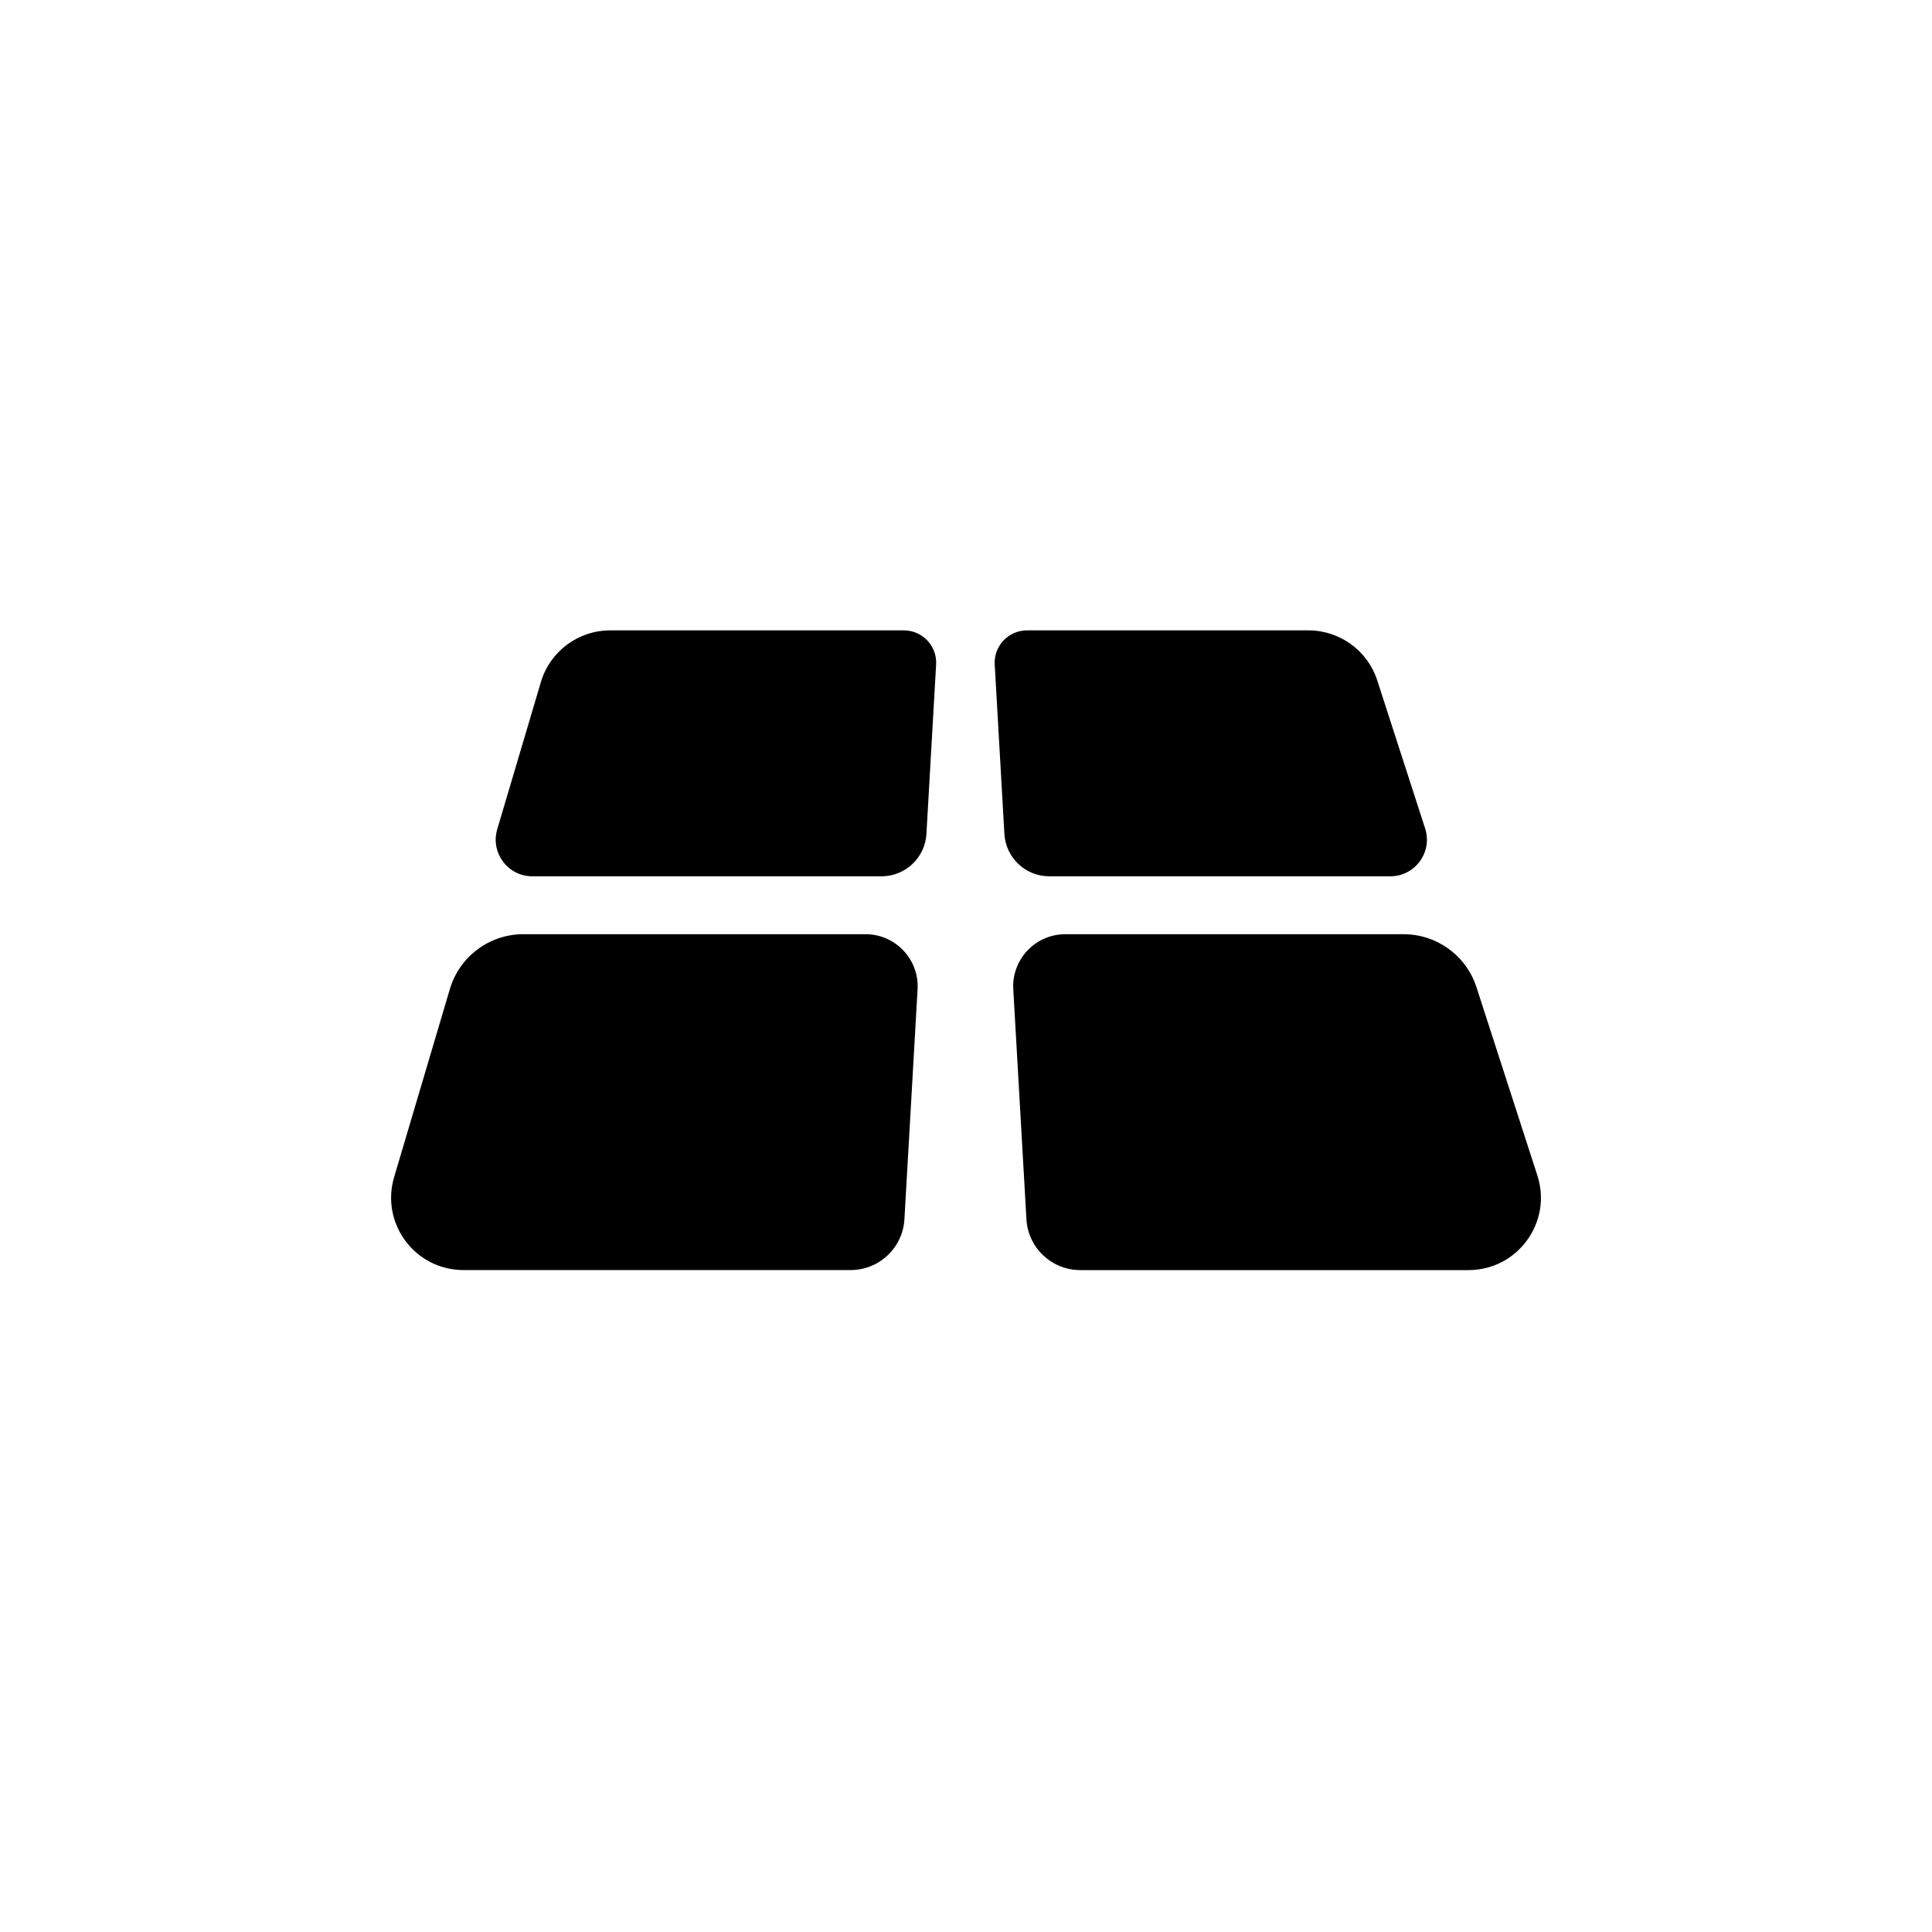 <?xml version="1.0" encoding="utf-8"?>
<!-- Generator: Adobe Illustrator 26.0.3, SVG Export Plug-In . SVG Version: 6.00 Build 0)  -->
<svg version="1.1" xmlns="http://www.w3.org/2000/svg" xmlns:xlink="http://www.w3.org/1999/xlink" x="0px" y="0px" width="100px"
	 height="100px" viewBox="0 0 100 100" style="enable-background:new 0 0 100 100;" xml:space="preserve">
<g id="レイヤー_1" style="display:none;">
	<g style="display:inline;">
		<circle style="fill:#FFF000;" cx="50" cy="50" r="47.424"/>
		<path style="fill:#231815;" d="M50,5.152c24.729,0,44.848,20.119,44.848,44.848S74.729,94.848,50,94.848S5.152,74.729,5.152,50
			S25.271,5.152,50,5.152 M50,0C22.386,0,0,22.386,0,50s22.386,50,50,50s50-22.386,50-50S77.614,0,50,0L50,0z"/>
	</g>
</g>
<g id="土地" style="display:none;">
	<path style="display:inline;" d="M80.459,63.148l-8.568-26.491c-0.517-1.597-2.004-2.679-3.683-2.679H30.845
		c-1.714,0-3.224,1.127-3.711,2.77l-7.853,26.491c-0.735,2.481,1.123,4.971,3.711,4.971h53.785
		C79.403,68.209,81.268,65.648,80.459,63.148z M33.148,61.518c0,0.965-0.782,1.747-1.747,1.747c-0.965,0-1.747-0.782-1.747-1.747
		v-4.129c0-0.965,0.782-1.747,1.747-1.747s1.747,0.782,1.747,1.747L33.148,61.518z M39.837,61.518c0,0.965-0.782,1.747-1.747,1.747
		s-1.747-0.782-1.747-1.747v-4.129c0-0.965,0.782-1.747,1.747-1.747s1.747,0.782,1.747,1.747V61.518z M61.344,48.419
		c0,0.965-0.782,1.747-1.747,1.747c-0.965,0-1.747-0.782-1.747-1.747V44.29c0-0.965,0.782-1.747,1.747-1.747
		c0.965,0,1.747,0.782,1.747,1.747V48.419z M68.032,48.419c0,0.965-0.782,1.747-1.747,1.747c-0.965,0-1.747-0.782-1.747-1.747V44.29
		c0-0.965,0.782-1.747,1.747-1.747c0.965,0,1.747,0.782,1.747,1.747V48.419z"/>
</g>
<g id="戸建" style="display:none;">
	<path style="display:inline;" d="M73.271,41.601L52.836,25.95c-1.799-1.378-4.3-1.376-6.096,0.006L26.374,41.609
		c-1.527,1.174-2.425,2.989-2.432,4.915l-0.064,18.988c-0.009,2.605,2.101,4.722,4.706,4.722h42.419
		c2.599,0,4.706-2.107,4.706-4.706V46.543C75.711,44.606,74.809,42.779,73.271,41.601z M40.478,59.974h-8.213v-8.213h8.213V59.974z"
		/>
</g>
<g id="ハザード">
	<g>
		<g>
			<path d="M44.799,48.354H27.087c-1.755,0-3.302,1.154-3.801,2.837l-2.887,9.739c-0.711,2.4,1.087,4.808,3.59,4.808h20.038
				c1.479,0,2.701-1.154,2.786-2.631l0.681-11.902C47.581,49.658,46.35,48.354,44.799,48.354z"/>
			<path d="M79.574,60.843l-3.152-9.744c-0.529-1.636-2.052-2.744-3.772-2.744H55.14c-1.551,0-2.782,1.304-2.693,2.852l0.681,11.902
				c0.084,1.477,1.307,2.631,2.786,2.631h20.098C78.553,65.739,80.356,63.261,79.574,60.843z"/>
		</g>
		<g>
			<path d="M54.312,45.358H71.96c1.287,0,2.2-1.255,1.804-2.479l-2.477-7.659c-0.5-1.545-1.939-2.592-3.562-2.592H53.157
				c-0.962,0-1.726,0.809-1.671,1.769l0.501,8.764C52.057,44.394,53.078,45.358,54.312,45.358z"/>
			<path d="M46.783,32.628H31.584c-1.658,0-3.118,1.09-3.589,2.679l-2.258,7.616c-0.36,1.215,0.55,2.435,1.818,2.435h18.072
				c1.235,0,2.255-0.964,2.325-2.196l0.501-8.764C48.509,33.437,47.745,32.628,46.783,32.628z"/>
		</g>
	</g>
</g>
<g id="校区" style="display:none;">
	<path style="display:inline;" d="M51.485,27.307c-0.901-0.601-2.069-0.601-2.97,0l-11.339,7.56h-9.871
		c-2.211,0-4.005,1.794-4.005,4.005v26.701c0,2.211,1.794,4.005,4.005,4.005h45.391c2.211,0,4.005-1.794,4.005-4.005V38.871
		c0-2.211-1.794-4.005-4.005-4.005h-9.871L51.485,27.307z M44.66,61.567c0-2.945,2.395-5.34,5.34-5.34s5.34,2.395,5.34,5.34v8.01
		H44.66V61.567z M31.31,42.876h2.67c0.734,0,1.335,0.601,1.335,1.335v5.34c0,0.734-0.601,1.335-1.335,1.335h-2.67
		c-0.734,0-1.335-0.601-1.335-1.335v-5.34C29.975,43.477,30.575,42.876,31.31,42.876z M64.685,44.211
		c0-0.734,0.601-1.335,1.335-1.335h2.67c0.734,0,1.335,0.601,1.335,1.335v5.34c0,0.734-0.601,1.335-1.335,1.335h-2.67
		c-0.734,0-1.335-0.601-1.335-1.335V44.211z M31.31,53.557h2.67c0.734,0,1.335,0.601,1.335,1.335v5.34
		c0,0.734-0.601,1.335-1.335,1.335h-2.67c-0.734,0-1.335-0.601-1.335-1.335v-5.34C29.975,54.157,30.575,53.557,31.31,53.557z
		 M64.685,54.892c0-0.734,0.601-1.335,1.335-1.335h2.67c0.734,0,1.335,0.601,1.335,1.335v5.34c0,0.734-0.601,1.335-1.335,1.335
		h-2.67c-0.734,0-1.335-0.601-1.335-1.335V54.892z M42.657,41.541c0-4.055,3.287-7.343,7.343-7.343s7.343,3.287,7.343,7.343
		S54.055,48.884,50,48.884S42.657,45.597,42.657,41.541z M50,37.536c-0.734,0-1.335,0.601-1.335,1.335v2.67
		c0,0.734,0.601,1.335,1.335,1.335h2.67c0.734,0,1.335-0.601,1.335-1.335s-0.601-1.335-1.335-1.335h-1.335v-1.335
		C51.335,38.137,50.734,37.536,50,37.536z"/>
</g>
<g id="円" style="display:none;">
	<g style="display:inline;">
		<path d="M54.914,67.984c2.524-0.061,3.186,1.803,3.126,2.944c0.06,1.503-0.962,2.945-2.945,2.945c-0.061,0-0.12,0-0.181,0
			c-1.382-0.06-3.065-0.12-4.688-0.12c-1.983,0-3.907,0.061-5.229,0.12c-0.06,0-0.18,0-0.24,0c-1.923,0-2.885-1.502-2.885-3.005
			s1.022-2.885,2.885-2.885c0.06,0,0.18,0,0.24,0l0.601-0.061c0.902-0.06,1.262-0.601,1.262-1.382v-5.169
			c-4.388,0-8.415,0-11.059,0.12c-1.743,0.06-2.825-1.202-2.825-2.766c0-1.382,0.901-2.765,2.584-2.765c0.06,0,0.06,0,0.12,0
			c1.983,0.061,6.311,0.12,11.119,0.12c0-1.081-0.12-1.262-0.601-2.104l-1.322-2.344c-3.546,0-6.852,0.06-9.076,0.181
			c-2.284,0.12-2.825-2.044-2.825-2.766c0-1.322,0.901-2.705,2.584-2.705c0.06,0,0.06,0,0.12,0c1.202,0.06,3.366,0.12,6.01,0.12
			c-2.524-4.147-5.049-8.475-6.792-11.3c-0.421-0.721-1.022-0.901-1.623-0.901c-1.563,0-3.306-0.481-3.306-2.705
			c0-1.443,1.021-2.885,2.945-2.885c0.061,0,0.181,0,0.241,0c1.142,0.06,2.645,0.12,4.147,0.12c1.803,0,3.727-0.06,5.229-0.12
			c0.061,0,0.121,0,0.181,0c1.983,0,3.005,1.262,3.005,2.584c0,1.382-1.082,2.825-3.186,3.005c-0.541,0.06-0.781,0.18-0.781,0.481
			c0,0.541,4.688,8.775,6.551,11.72h3.246c0.36-0.541,6.431-10.819,6.431-11.54c0-0.481-0.541-0.601-1.322-0.661
			c-1.983-0.12-2.945-1.442-2.945-2.765c0-1.442,1.082-2.825,3.126-2.825c0.06,0,0.181,0,0.24,0c1.142,0.06,2.585,0.12,4.027,0.12
			c1.803,0,3.666-0.06,5.169-0.12c1.622-0.06,3.245,0.721,3.245,2.885c0,1.322-0.961,2.705-2.945,2.705c-0.06,0-0.12,0-0.18,0
			c-0.661,0.12-1.082,0.24-1.503,0.901c-1.683,2.885-4.207,7.212-6.672,11.24c1.983,0,3.667-0.06,4.688-0.06h0.061
			c1.863,0,2.824,1.322,2.824,2.705s-0.961,2.766-2.824,2.766h-0.061l-7.994-0.121c-0.48,0.722-0.901,1.383-1.262,1.984
			c-0.301,0.48-0.602,0.961-0.602,2.403c4.208,0,7.874-0.06,9.857-0.12c0.061,0,0.061,0,0.12,0c1.863,0,2.765,1.383,2.765,2.765
			c0,1.383-0.961,2.766-2.885,2.766c-2.825,0-6.311,0-9.917-0.061v5.169c0,0.842,0.36,1.322,1.262,1.322L54.914,67.984z"/>
	</g>
</g>
<g id="情報" style="display:none;">
	<path style="display:inline;" d="M27.06,32.15c0-3.233,2.628-5.861,5.861-5.861h14.653v11.722c0,1.621,1.31,2.931,2.931,2.931
		h11.722v11.512l-7.949,7.949c-0.943,0.943-1.603,2.115-1.923,3.407l-1.713,6.859c-0.211,0.843-0.165,1.722,0.119,2.518h-17.84
		c-3.233,0-5.861-2.628-5.861-5.861V32.15z M62.226,38.011H50.504V26.289L62.226,38.011z M77.41,47.874l1.319,1.319
		c1.429,1.429,1.429,3.746,0,5.183l-2.692,2.692l-6.502-6.502l2.692-2.692C73.655,46.446,75.972,46.446,77.41,47.874L77.41,47.874z
		 M55.623,64.478l11.832-11.832l6.502,6.502L62.125,70.971c-0.375,0.375-0.843,0.641-1.365,0.769l-5.504,1.374
		c-0.504,0.128-1.026-0.018-1.392-0.385c-0.366-0.366-0.513-0.888-0.385-1.392l1.374-5.504c0.128-0.513,0.394-0.989,0.769-1.365
		L55.623,64.478z"/>
</g>
<g id="面積" style="display:none;">
	<path style="display:inline;" d="M64.767,24.669l-0.564,0.564l1.271,1.271c0.404,0.404,0.404,1.058,0,1.462
		c-0.202,0.202-0.466,0.303-0.731,0.303c-0.264,0-0.529-0.101-0.731-0.303l-1.271-1.271l-3.381,3.381l1.271,1.271
		c0.404,0.404,0.404,1.058,0,1.462c-0.202,0.202-0.466,0.303-0.731,0.303s-0.529-0.101-0.731-0.303l-1.271-1.271l-3.38,3.38
		l3.029,3.029c0.404,0.404,0.404,1.058,0,1.462c-0.202,0.202-0.466,0.303-0.731,0.303s-0.529-0.101-0.731-0.303l-3.029-3.029
		l-3.38,3.38l1.271,1.271c0.404,0.404,0.404,1.058,0,1.462c-0.202,0.202-0.466,0.303-0.731,0.303s-0.529-0.101-0.731-0.303
		l-1.271-1.271l-3.381,3.381l1.271,1.271c0.404,0.404,0.404,1.058,0,1.462c-0.202,0.202-0.466,0.303-0.731,0.303
		s-0.529-0.101-0.731-0.303l-1.271-1.271l-3.381,3.381l1.271,1.271c0.404,0.404,0.404,1.058,0,1.462
		c-0.202,0.202-0.466,0.303-0.731,0.303s-0.529-0.101-0.731-0.303l-1.271-1.271l-3.381,3.381l3.029,3.029
		c0.404,0.404,0.404,1.058,0,1.462c-0.202,0.202-0.466,0.303-0.731,0.303s-0.529-0.101-0.731-0.303l-3.029-3.029l-3.381,3.381
		l1.271,1.271c0.404,0.404,0.404,1.058,0,1.462c-0.202,0.202-0.466,0.303-0.731,0.303s-0.529-0.101-0.731-0.303l-1.271-1.271
		l-3.38,3.38l1.271,1.271c0.404,0.404,0.404,1.058,0,1.462c-0.202,0.202-0.466,0.303-0.731,0.303c-0.264,0-0.529-0.101-0.731-0.303
		l-1.271-1.271l-0.473,0.473c-2.362,2.362-0.689,6.402,2.652,6.402h41.239c2.071,0,3.75-1.679,3.75-3.75V27.32
		C71.168,23.979,67.129,22.306,64.767,24.669z M60.347,60.325c0,0.643-0.521,1.163-1.163,1.163H46.389
		c-1.037,0-1.556-1.253-0.823-1.986l12.795-12.795c0.733-0.733,1.986-0.214,1.986,0.823V60.325z"/>
</g>
<g id="ナビ" style="display:none;">
	<path style="display:inline;" d="M46.936,23.547c1.689-1.689,4.429-1.689,6.129,0l23.388,23.388c1.689,1.689,1.689,4.429,0,6.129
		L53.064,76.453c-1.689,1.689-4.429,1.689-6.129,0L23.547,53.064c-1.689-1.689-1.689-4.429,0-6.129L46.936,23.547L46.936,23.547z
		 M56.421,38.382c-0.498-0.498-1.245-0.639-1.884-0.379c-0.639,0.26-1.072,0.899-1.072,1.603v6.064h-6.93
		c-3.822,0-6.93,3.108-6.93,6.93v5.197c0,1.44,1.159,2.599,2.599,2.599c1.44,0,2.599-1.159,2.599-2.599v-5.197
		c0-0.953,0.78-1.732,1.732-1.732h6.93v6.064c0,0.704,0.422,1.332,1.072,1.603s1.397,0.119,1.884-0.379l8.662-8.662
		c0.671-0.671,0.671-1.776,0-2.447L56.421,38.382L56.421,38.382z"/>
</g>
<g id="過去" style="display:none;">
	<path style="display:inline;" d="M33.176,32.609l-3.267-3.267c-1.451-1.451-3.939-0.423-3.939,1.624v10.579
		c0,1.278,1.028,2.306,2.306,2.306h10.579c2.056,0,3.084-2.489,1.633-3.939l-2.959-2.959c3.334-3.334,7.946-5.4,13.038-5.4
		c10.185,0,18.448,8.263,18.448,18.448s-8.263,18.448-18.448,18.448c-3.92,0-7.552-1.22-10.54-3.305
		c-1.393-0.97-3.305-0.634-4.285,0.759s-0.634,3.305,0.759,4.285c3.997,2.777,8.849,4.41,14.066,4.41
		c13.586,0,24.597-11.011,24.597-24.597S64.153,25.403,50.567,25.403C43.774,25.403,37.625,28.16,33.176,32.609z M50.567,37.701
		c-1.278,0-2.306,1.028-2.306,2.306V50c0,0.615,0.24,1.201,0.673,1.633l6.918,6.918c0.903,0.903,2.364,0.903,3.257,0
		s0.903-2.364,0-3.257l-6.245-6.245v-9.041c0-1.278-1.028-2.306-2.306-2.306H50.567z"/>
</g>
<g id="相場" style="display:none;">
	<path style="display:inline;" d="M31.181,33.95c-3.147,0-5.706,2.559-5.706,5.706v28.532c0,3.147,2.559,5.706,5.706,5.706h34.238
		c3.147,0,5.706-2.559,5.706-5.706V39.656c0-3.147-2.559-5.706-5.706-5.706H31.181z M39.027,39.656v5.706h-7.846v-5.706H39.027z
		 M44.02,39.656h7.846v5.706H44.02V39.656z M65.419,39.656v5.706h-7.846v-5.706H65.419z M31.181,51.069h7.846v5.706h-7.846V51.069z
		 M51.866,51.069v5.706H44.02v-5.706H51.866z M57.573,51.069h7.846v5.706h-7.846V51.069z M39.027,62.482v5.706h-7.846v-5.706H39.027
		z M44.02,62.482h7.846v5.706H44.02V62.482z M65.419,62.482v5.706h-7.846v-5.706H65.419z"/>
	<g style="display:inline;">
		<path style="fill:#FFF000;" d="M75.93,31.943c0,6.571-8.796,18.268-12.653,23.095c-0.925,1.15-2.639,1.15-3.563,0
			c-3.857-4.826-12.653-16.524-12.653-23.095c0-7.969,6.465-14.434,14.434-14.434S75.93,23.974,75.93,31.943z"/>
	</g>
	<path style="display:inline;" d="M72.287,32.087c0,4.912-6.576,13.658-9.459,17.266c-0.691,0.86-1.973,0.86-2.664,0
		c-2.883-3.608-9.459-12.354-9.459-17.266c0-5.958,4.834-10.791,10.791-10.791S72.287,26.129,72.287,32.087z"/>
	<g style="display:inline;">
		<g>
			<path style="fill:#FFF000;" d="M62.869,38.842c0.684-0.016,0.864,0.489,0.848,0.798c0.016,0.408-0.261,0.799-0.799,0.799
				c-0.016,0-0.033,0-0.049,0c-0.375-0.016-0.831-0.033-1.271-0.033c-0.538,0-1.059,0.016-1.418,0.033c-0.016,0-0.049,0-0.065,0
				c-0.522,0-0.782-0.407-0.782-0.815s0.277-0.782,0.782-0.782c0.016,0,0.049,0,0.065,0l0.163-0.016
				c0.245-0.016,0.342-0.163,0.342-0.375v-1.402c-1.19,0-2.282,0-2.999,0.033c-0.473,0.016-0.766-0.326-0.766-0.75
				c0-0.375,0.244-0.75,0.701-0.75c0.016,0,0.016,0,0.033,0c0.538,0.016,1.711,0.033,3.015,0.033c0-0.293-0.033-0.342-0.163-0.57
				l-0.359-0.635c-0.961,0-1.858,0.016-2.461,0.049c-0.619,0.033-0.766-0.554-0.766-0.75c0-0.359,0.244-0.733,0.701-0.733
				c0.016,0,0.016,0,0.033,0c0.326,0.016,0.913,0.033,1.63,0.033c-0.684-1.125-1.369-2.298-1.841-3.064
				c-0.114-0.196-0.277-0.244-0.44-0.244c-0.424,0-0.896-0.13-0.896-0.733c0-0.391,0.277-0.782,0.798-0.782c0.016,0,0.049,0,0.065,0
				c0.31,0.016,0.717,0.033,1.124,0.033c0.489,0,1.01-0.016,1.418-0.033c0.016,0,0.033,0,0.049,0c0.538,0,0.815,0.342,0.815,0.701
				c0,0.375-0.293,0.766-0.864,0.815c-0.147,0.016-0.212,0.049-0.212,0.13c0,0.147,1.271,2.379,1.776,3.178h0.88
				c0.098-0.147,1.744-2.933,1.744-3.129c0-0.13-0.147-0.163-0.359-0.179c-0.538-0.033-0.799-0.391-0.799-0.75
				c0-0.391,0.293-0.766,0.848-0.766c0.016,0,0.049,0,0.065,0c0.31,0.016,0.701,0.033,1.092,0.033c0.489,0,0.994-0.016,1.402-0.033
				c0.44-0.016,0.88,0.196,0.88,0.782c0,0.359-0.261,0.733-0.799,0.733c-0.016,0-0.033,0-0.049,0
				c-0.179,0.033-0.293,0.065-0.408,0.244c-0.456,0.782-1.141,1.956-1.809,3.048c0.538,0,0.994-0.016,1.271-0.016h0.016
				c0.505,0,0.766,0.359,0.766,0.733c0,0.375-0.261,0.75-0.766,0.75h-0.016l-2.168-0.033c-0.13,0.196-0.244,0.375-0.342,0.538
				c-0.082,0.13-0.163,0.261-0.163,0.652c1.141,0,2.135-0.016,2.673-0.033c0.016,0,0.016,0,0.033,0c0.505,0,0.75,0.375,0.75,0.75
				c0,0.375-0.261,0.75-0.782,0.75c-0.766,0-1.711,0-2.689-0.016v1.402c0,0.228,0.098,0.359,0.342,0.359L62.869,38.842z"/>
		</g>
	</g>
</g>
</svg>
